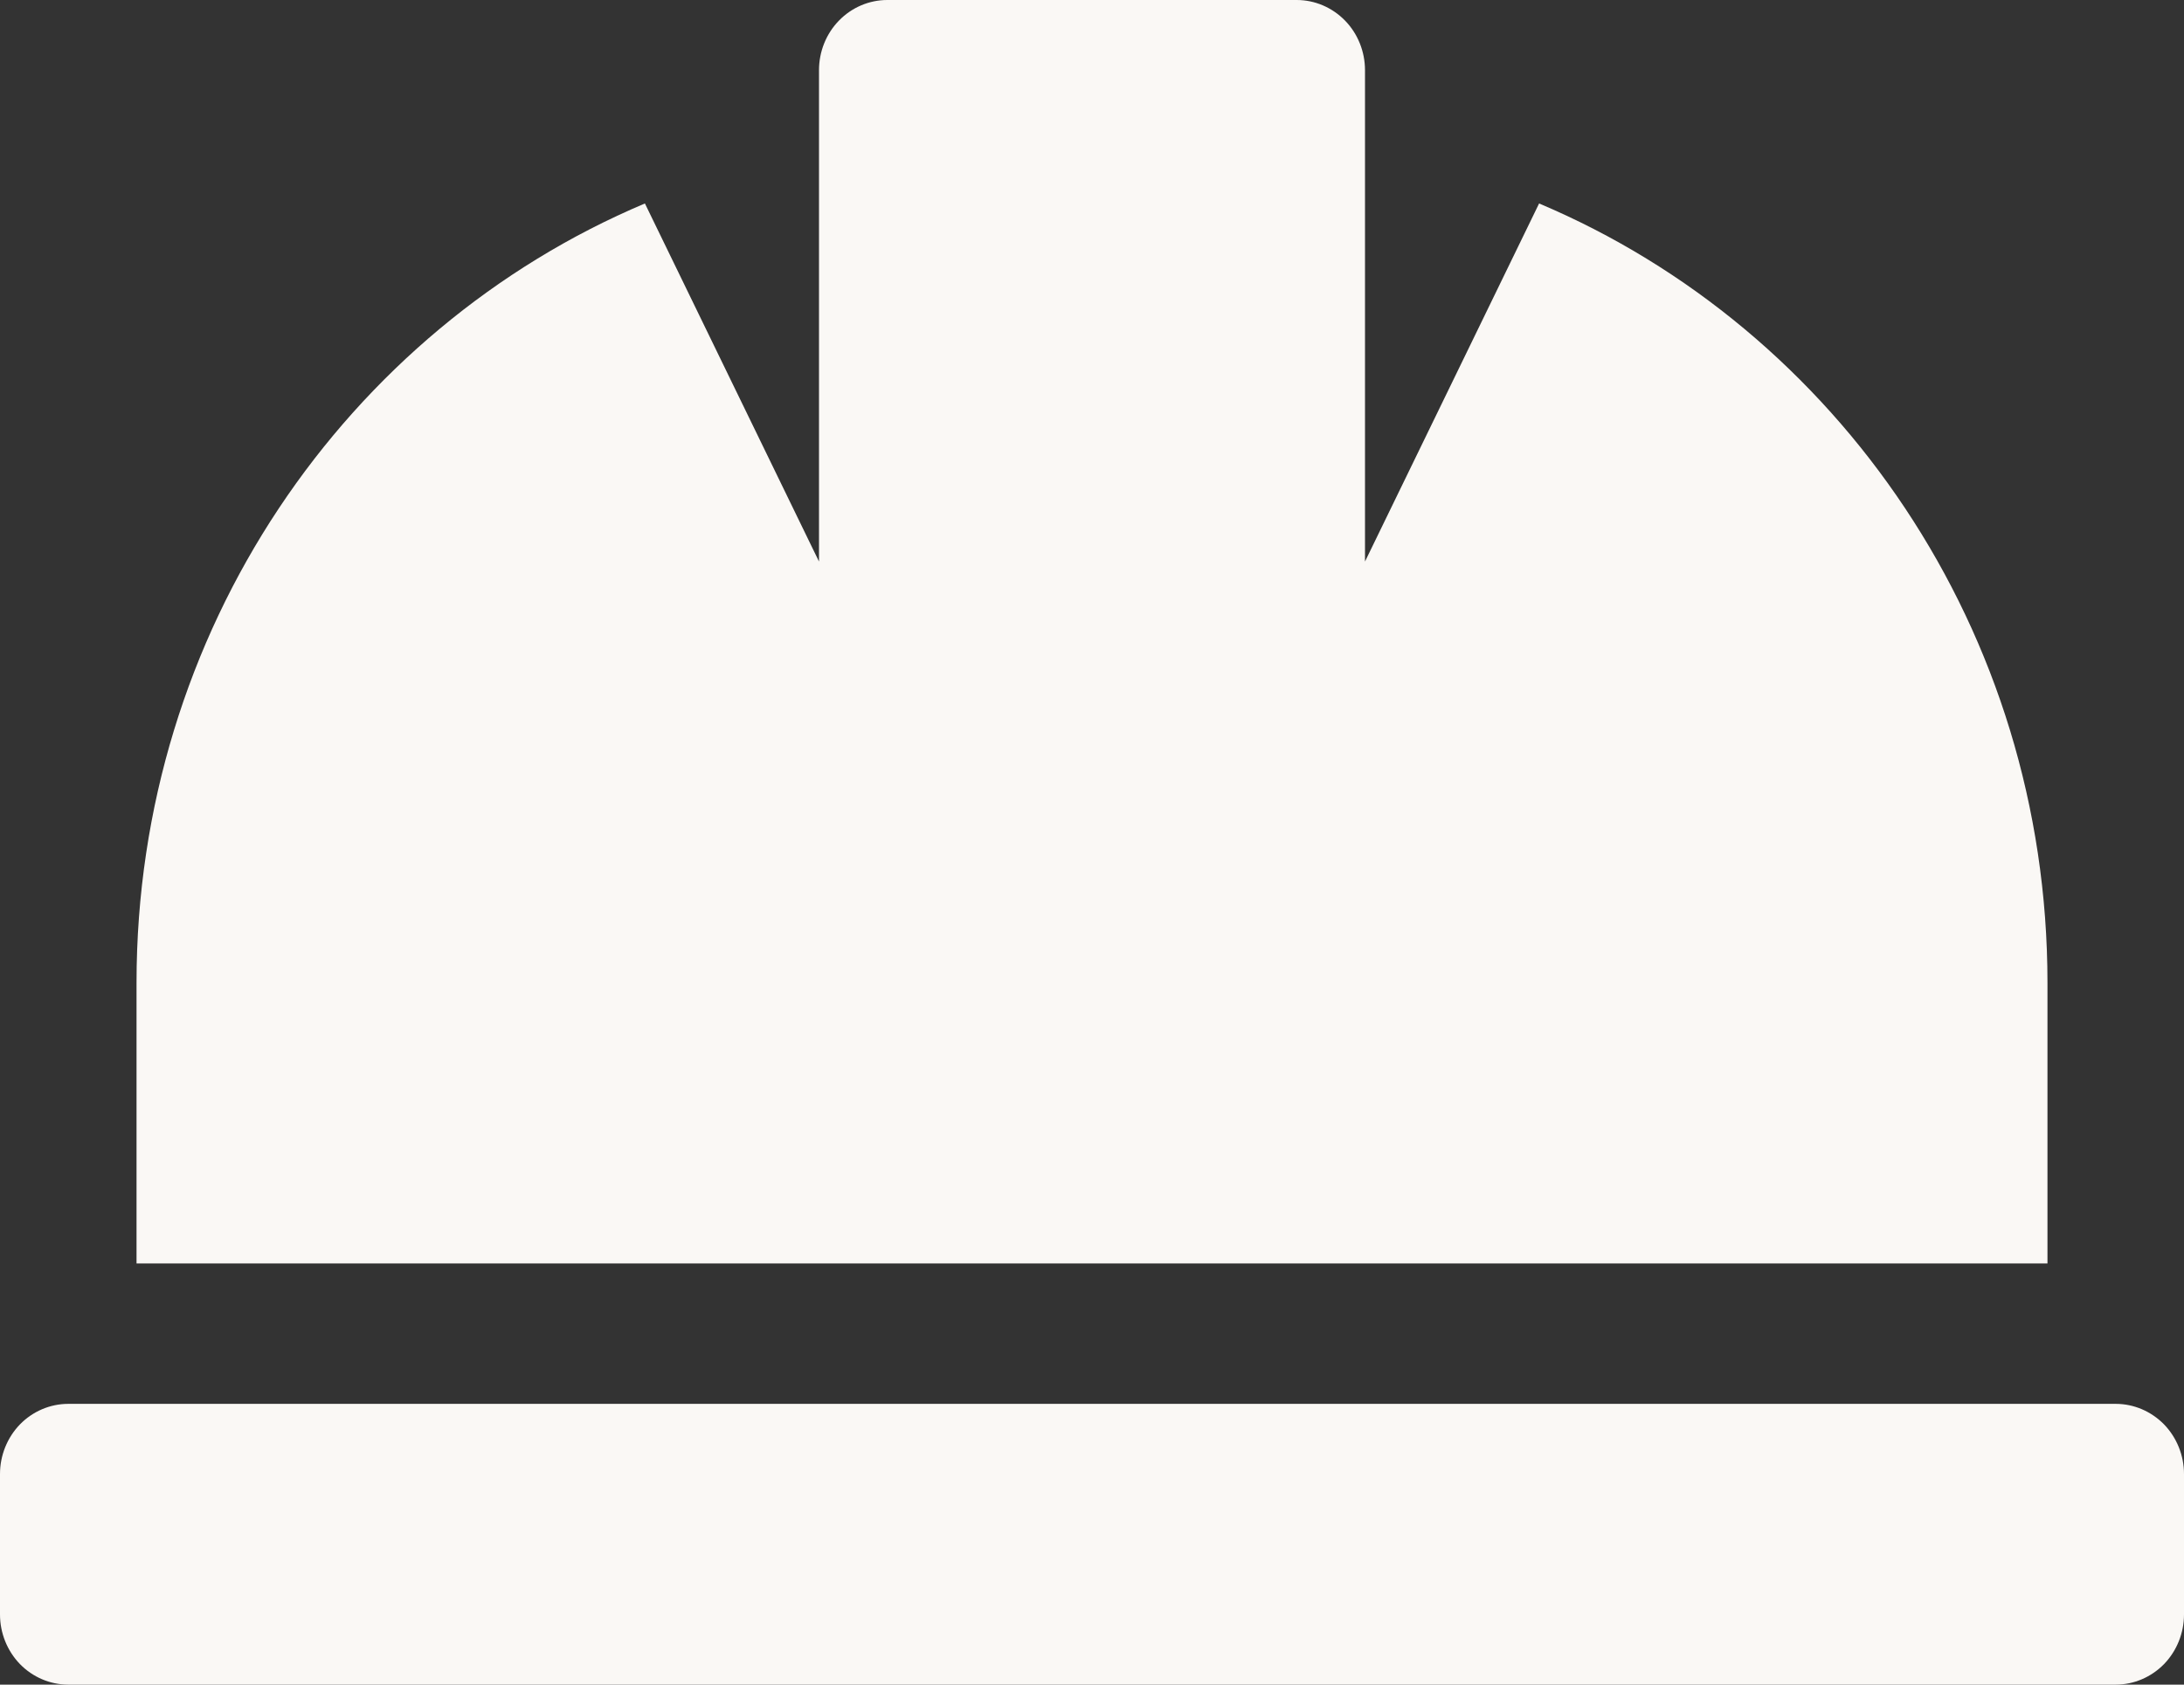 <svg width="35" height="27" viewBox="0 0 35 27" fill="none" xmlns="http://www.w3.org/2000/svg">
<rect x="0" y="0" width="35" height="27" fill="#333333" stroke="none"/>
<path d="M32.812 15.75C32.812 10.107 29.444 5.279 24.665 3.261L21.875 9V1.125C21.875 0.827 21.76 0.54 21.555 0.33C21.349 0.119 21.071 0 20.781 0H14.219C13.929 0 13.65 0.119 13.445 0.33C13.24 0.54 13.125 0.827 13.125 1.125V9L10.335 3.261C5.556 5.279 2.188 10.107 2.188 15.75V20.25H32.812V15.75ZM33.906 22.5H1.094C0.804 22.5 0.525 22.619 0.32 22.829C0.115 23.041 0 23.327 0 23.625L0 25.875C0 26.173 0.115 26.459 0.32 26.671C0.525 26.881 0.804 27 1.094 27H33.906C34.196 27 34.474 26.881 34.68 26.671C34.885 26.459 35 26.173 35 25.875V23.625C35 23.327 34.885 23.041 34.68 22.829C34.474 22.619 34.196 22.5 33.906 22.5Z" fill="#FAF8F5"/>
</svg>
